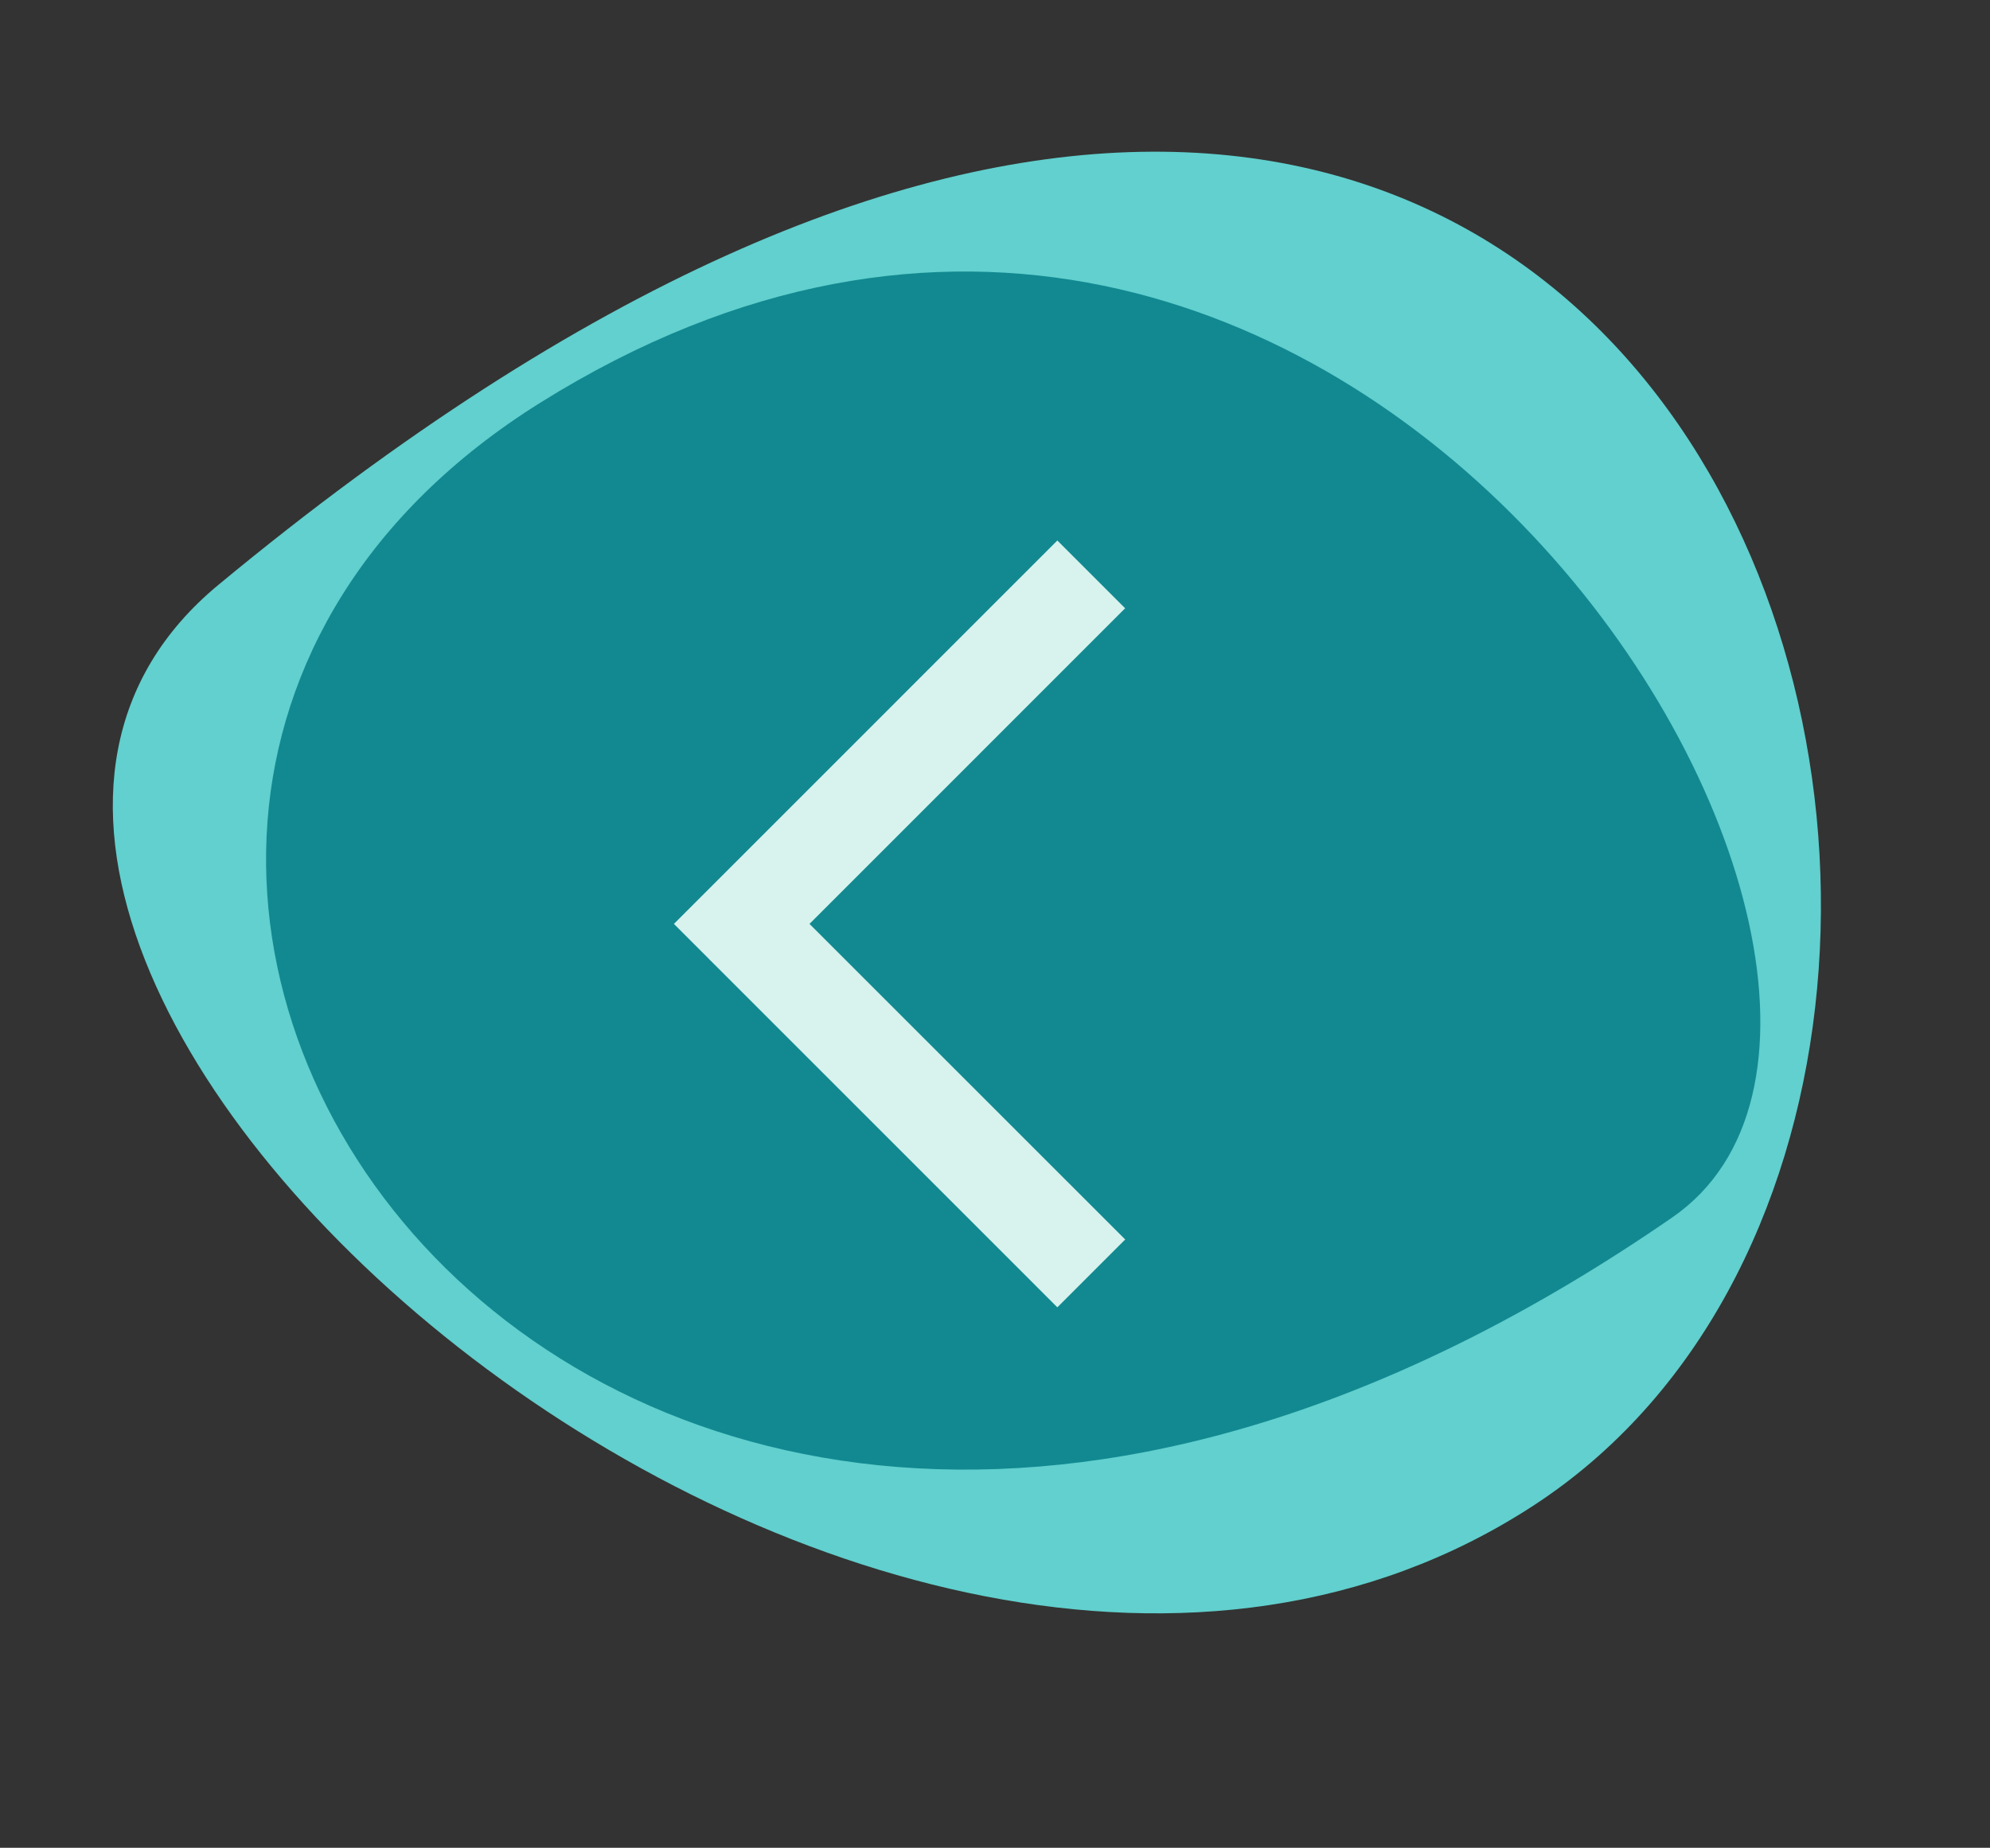 <svg xmlns="http://www.w3.org/2000/svg" xmlns:xlink="http://www.w3.org/1999/xlink" width="64.58" height="59.975" viewBox="0 0 64.58 59.975">
  <rect x="0" y="0" width="64.58" height="59.975" fill="#333333" stroke="none"/>
  <defs>
    <clipPath id="clip-path">
      <path id="Path_189" data-name="Path 189" d="M0,13.912H54.106V-33.681H0Z" transform="translate(0 33.681)" fill="none"/>
    </clipPath>
  </defs>
  <g id="Component_9_3" data-name="Component 9 – 3" transform="translate(0 0)">
    <g id="Group_326" data-name="Group 326" transform="matrix(-0.966, 0.259, -0.259, -0.966, 55.863, 13.438)">
      <g id="Group_308" data-name="Group 308" transform="translate(0 -33.681)" clip-path="url(#clip-path)">
        <g id="Group_306" data-name="Group 306" transform="translate(0 0)">
          <path id="Path_187" data-name="Path 187" d="M14.191,11.971C31.487,4.045,5.08-35.9-19.294-27.938s-23.13,65.851,33.485,39.909" transform="translate(34.357 28.982)" fill="#61d0ce"/>
        </g>
        <g id="Group_307" data-name="Group 307" transform="translate(3.394 5.896)">
          <path id="Path_188" data-name="Path 188" d="M1.432.881c-12.359,4.4-.8,44.06,28.64,35.048C55.771,28.061,41.888-13.539,1.432.881" transform="translate(3.467 2.132)" fill="#128991"/>
        </g>
      </g>
    </g>
    <g id="Group_328" data-name="Group 328" transform="translate(36.513 28.12) rotate(180)">
      <g id="Group_311" data-name="Group 311" transform="translate(0 -14.311)">
        <path id="Path_190" data-name="Path 190" d="M.934,0l-2.2,2.2L8.979,12.443-1.264,22.688l2.2,2.2L13.379,12.443.938,0Z" transform="translate(1.264)" fill="#d8f2ed"/>
      </g>
    </g>
  </g>
</svg>
